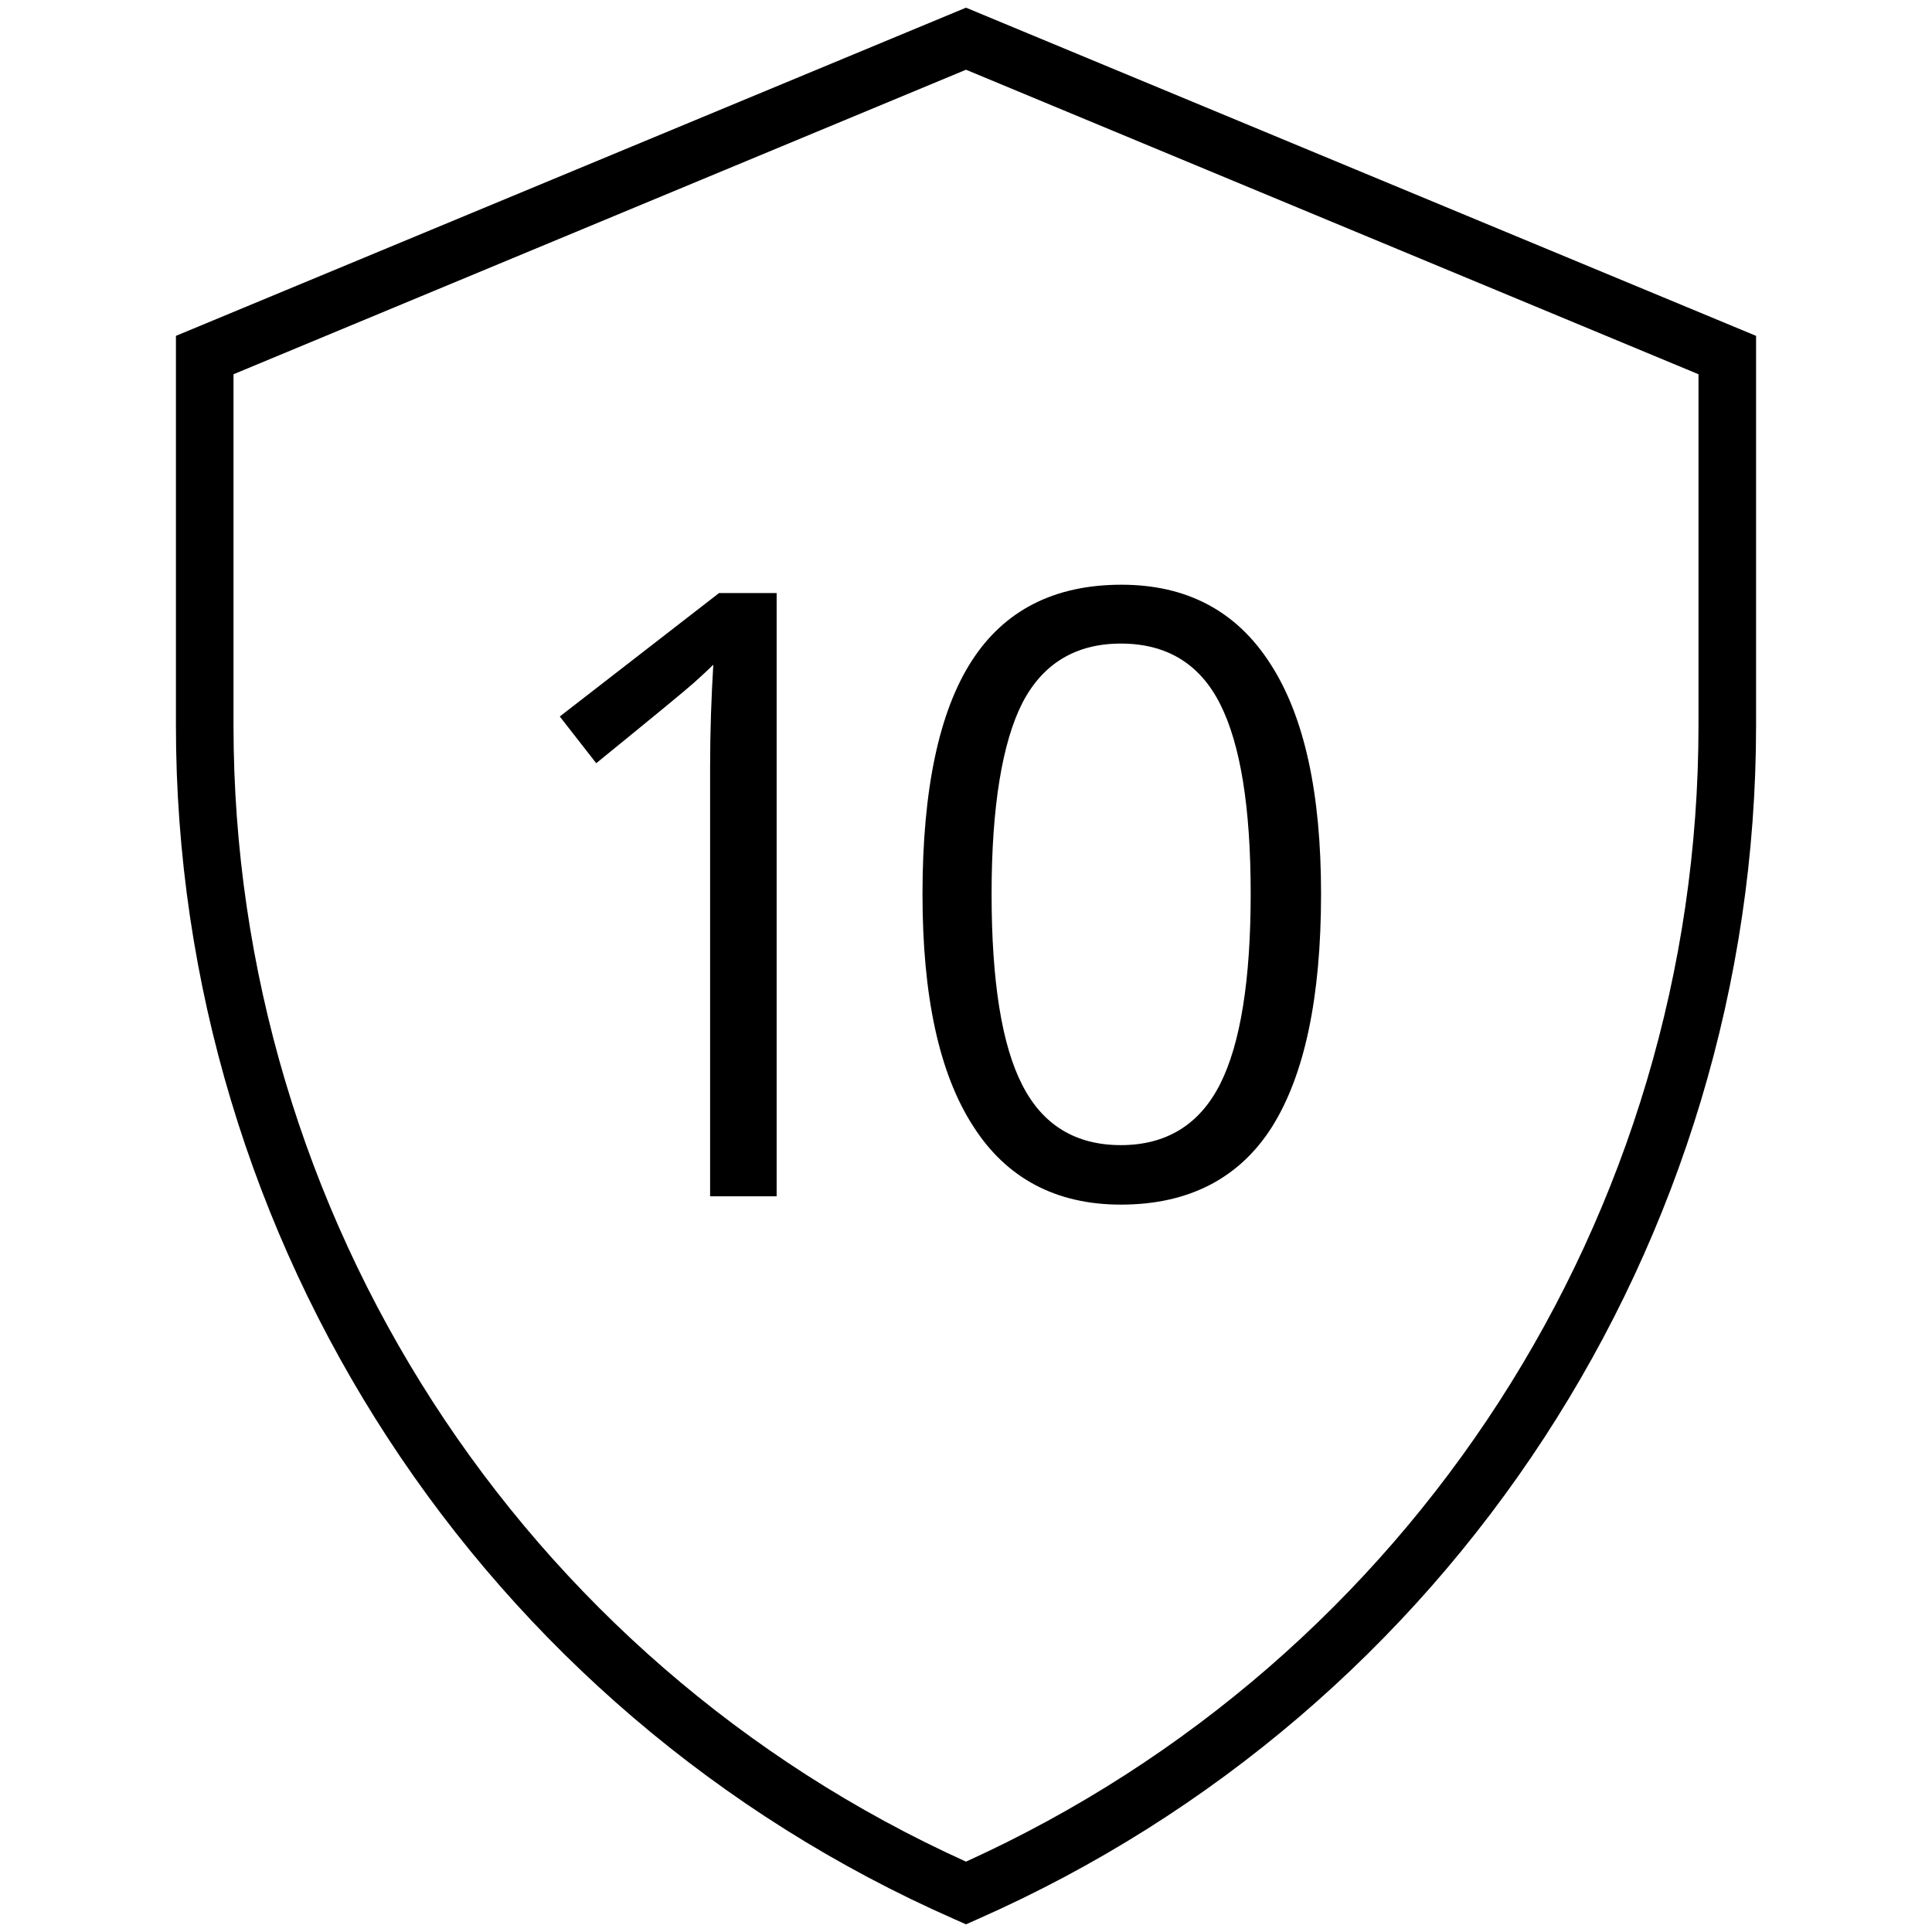 <svg xml:space="preserve" style="enable-background:new 0 0 302 302;" viewBox="0 0 302 302" y="0px" x="0px" xmlns:xlink="http://www.w3.org/1999/xlink" xmlns="http://www.w3.org/2000/svg" id="Layer_1" version="1.1">
<g>
	<g>
		<g>
			<path d="M151,300.8l-1.8-0.8C75.3,267.5,27.5,194.2,27.5,113.4V52.5L151,1.2l123.5,51.3v60.9c0,80.8-47.8,154-121.7,186.6
				L151,300.8z M36.5,58.5v54.9C36.5,190,81.4,259.5,151,291c69.6-31.6,114.5-101,114.5-177.6V58.5L151,10.9L36.5,58.5z"></path>
		</g>
	</g>
	<g>
		<path d="M121.4,187H111v-67.2c0-5.6,0.2-10.9,0.5-15.9c-0.9,0.9-1.9,1.8-3,2.8c-1.1,1-6.2,5.2-15.3,12.6l-5.7-7.3l24.9-19.3h9V187
			z"></path>
		<path d="M206.5,139.7c0,16.3-2.6,28.4-7.7,36.5c-5.1,8-13,12.1-23.6,12.1c-10.1,0-17.9-4.1-23.1-12.3c-5.3-8.2-7.9-20.3-7.9-36.2
			c0-16.4,2.6-28.6,7.7-36.5c5.1-7.9,12.9-11.9,23.4-11.9c10.2,0,18,4.1,23.3,12.4C203.9,112,206.5,124,206.5,139.7z M155,139.7
			c0,13.7,1.6,23.7,4.8,29.9c3.2,6.3,8.4,9.4,15.4,9.4c7.1,0,12.3-3.2,15.5-9.5c3.2-6.3,4.8-16.3,4.8-29.8c0-13.5-1.6-23.4-4.8-29.7
			c-3.2-6.3-8.4-9.4-15.5-9.4c-7,0-12.2,3.1-15.4,9.3C156.7,116,155,126,155,139.7z"></path>
	</g>
</g>
</svg>
